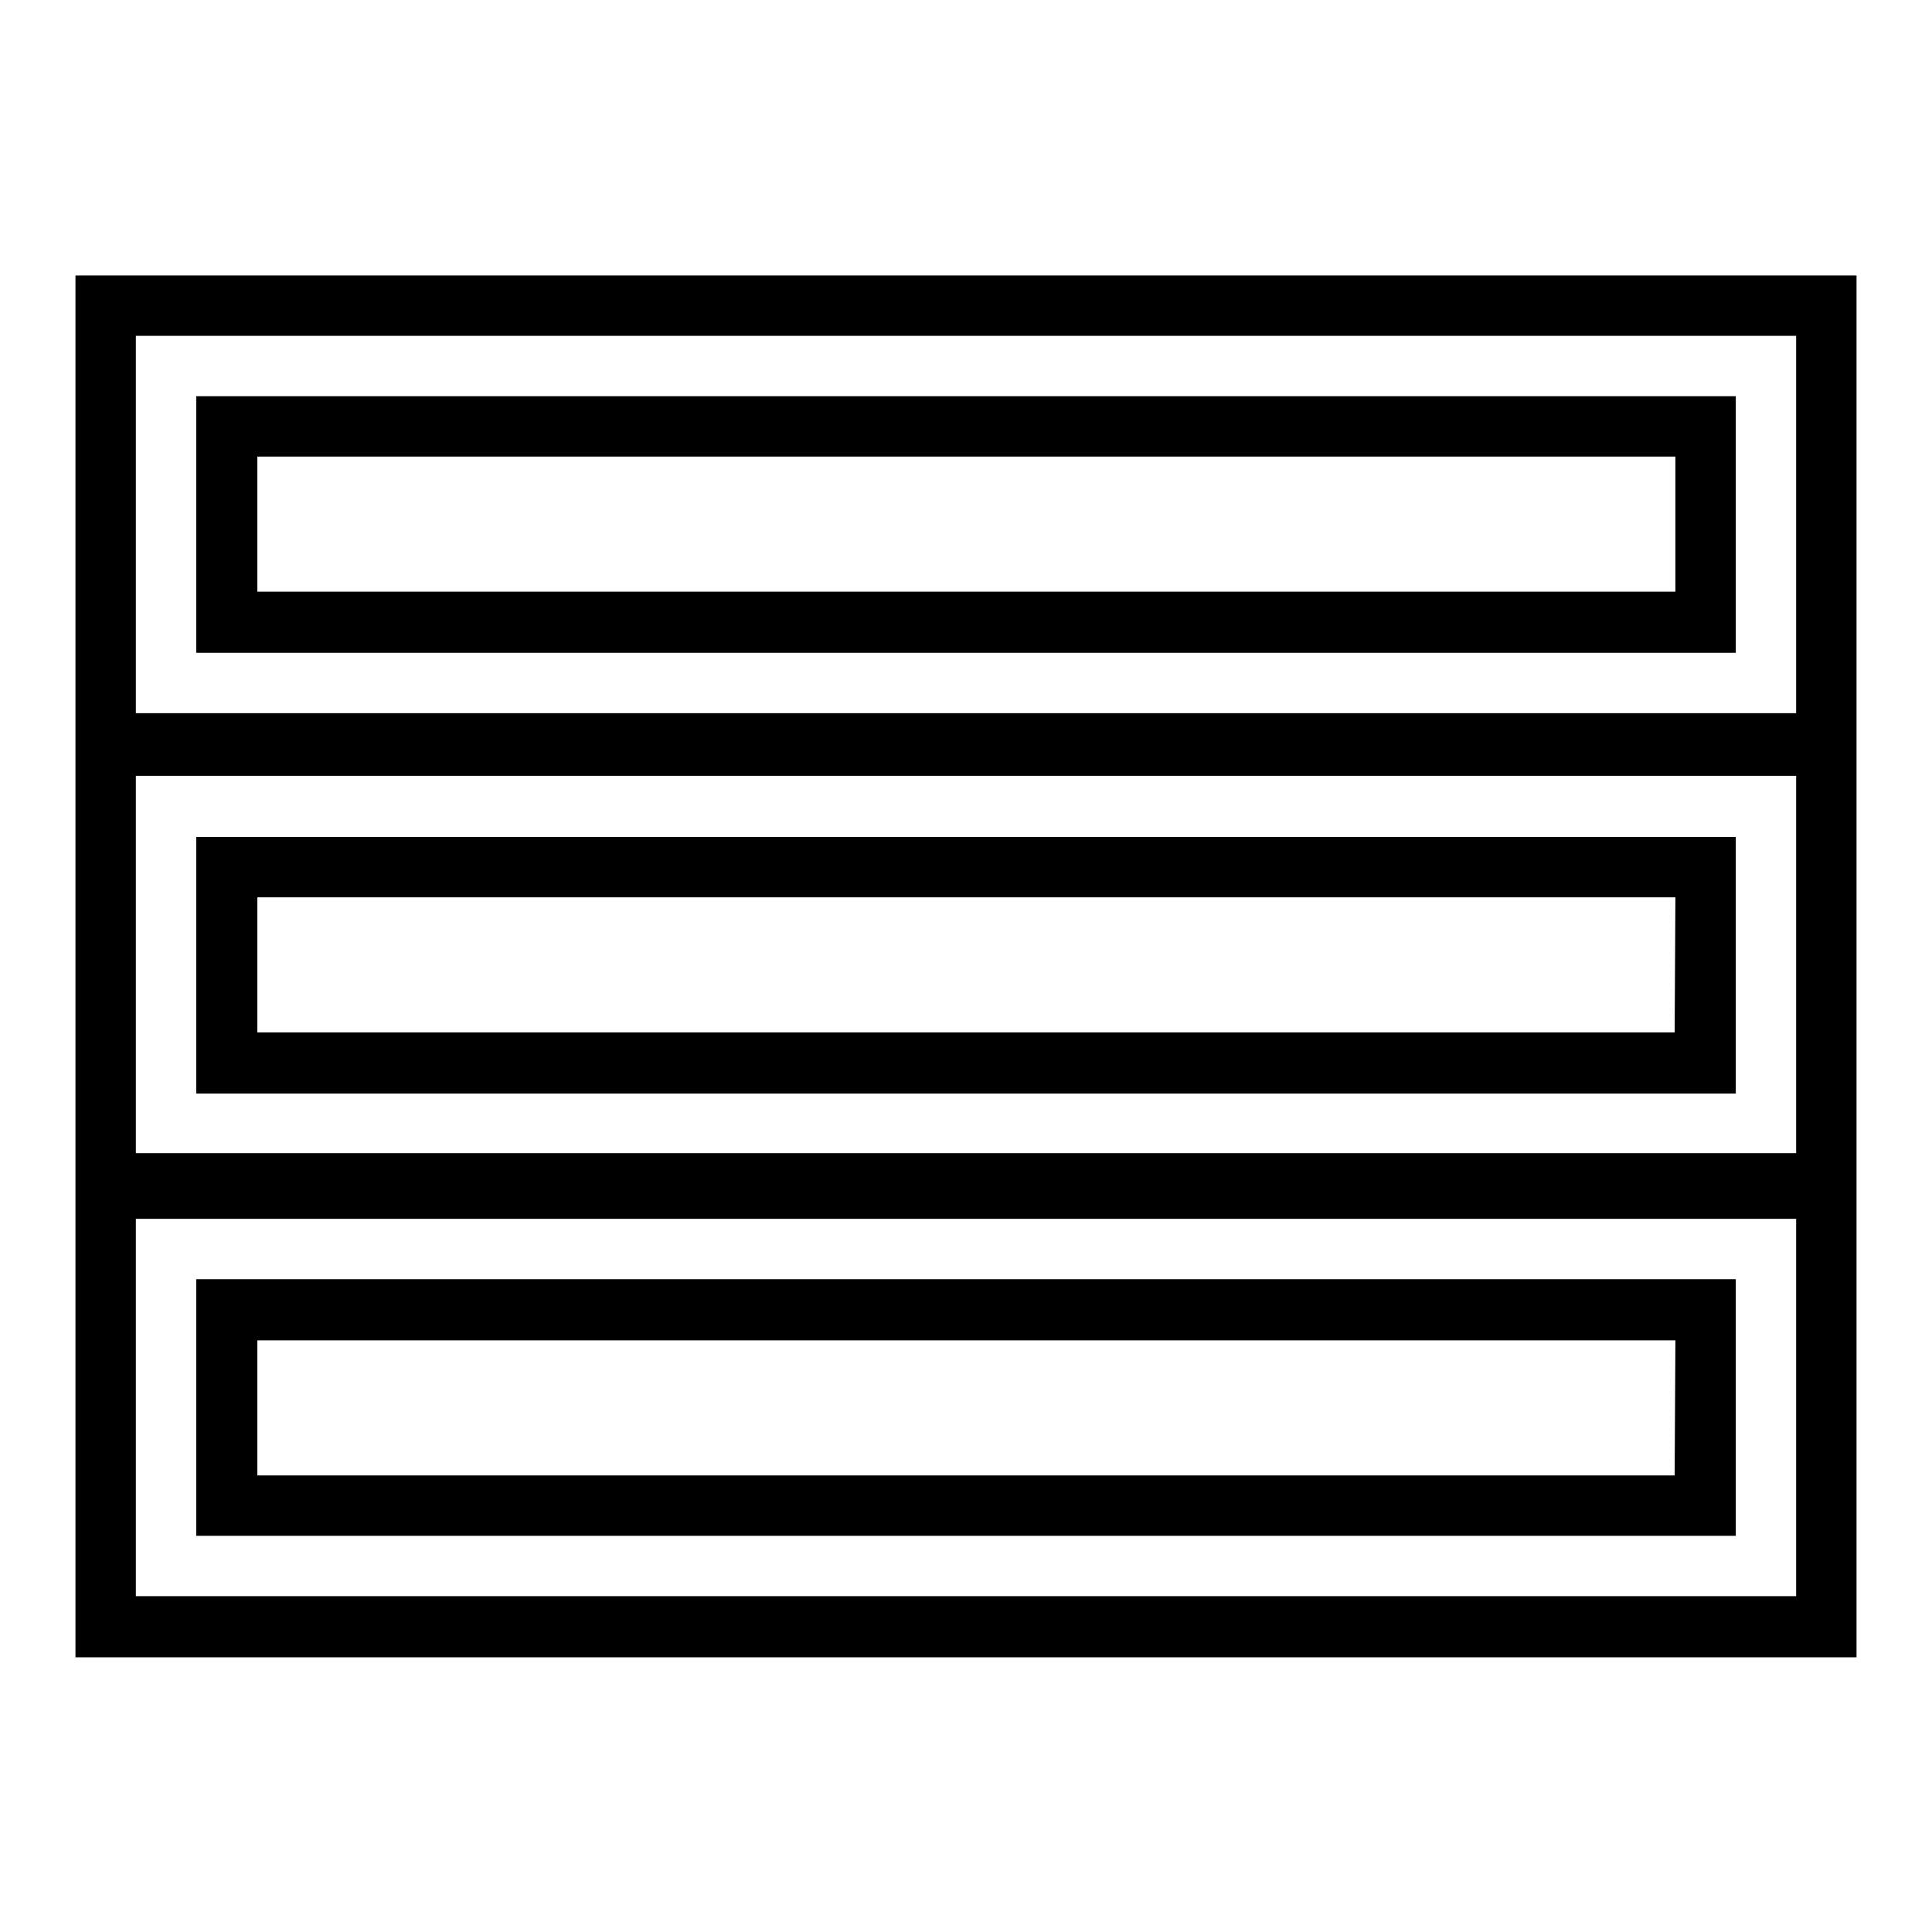 <?xml version="1.0" encoding="utf-8"?>
<!-- Svg Vector Icons : http://www.onlinewebfonts.com/icon -->
<!DOCTYPE svg PUBLIC "-//W3C//DTD SVG 1.1//EN" "http://www.w3.org/Graphics/SVG/1.1/DTD/svg11.dtd">
<svg version="1.1" xmlns="http://www.w3.org/2000/svg" xmlns:xlink="http://www.w3.org/1999/xlink" x="0px" y="0px" viewBox="0 0 256 256" enable-background="new 0 0 256 256" xml:space="preserve">
<g><g><g><g><path fill="#000000" d="M26,86.5H230v-34H26V86.5z M34.1,60.5H222v17.9H34.1V60.5z"/><path fill="#000000" d="M10,36.5v58.3v7.7v51v7.4v58.7h236v-58.7v-7.4v-51v-7.7V36.5H10z M238,211.5H18v-50h220V211.5L238,211.5z M238,102.8v50H18v-50H238L238,102.8z M18,44.5h220v50H18V44.5z"/><path fill="#000000" d="M230,110.9H26v34H230L230,110.9L230,110.9z M221.9,136.8H34.1v-17.9H222L221.9,136.8L221.9,136.8z"/><path fill="#000000" d="M230,169.5H26v34H230L230,169.5L230,169.5z M221.9,195.5H34.1v-17.9H222L221.9,195.5L221.9,195.5z"/></g></g><g></g><g></g><g></g><g></g><g></g><g></g><g></g><g></g><g></g><g></g><g></g><g></g><g></g><g></g><g></g></g></g>
</svg>